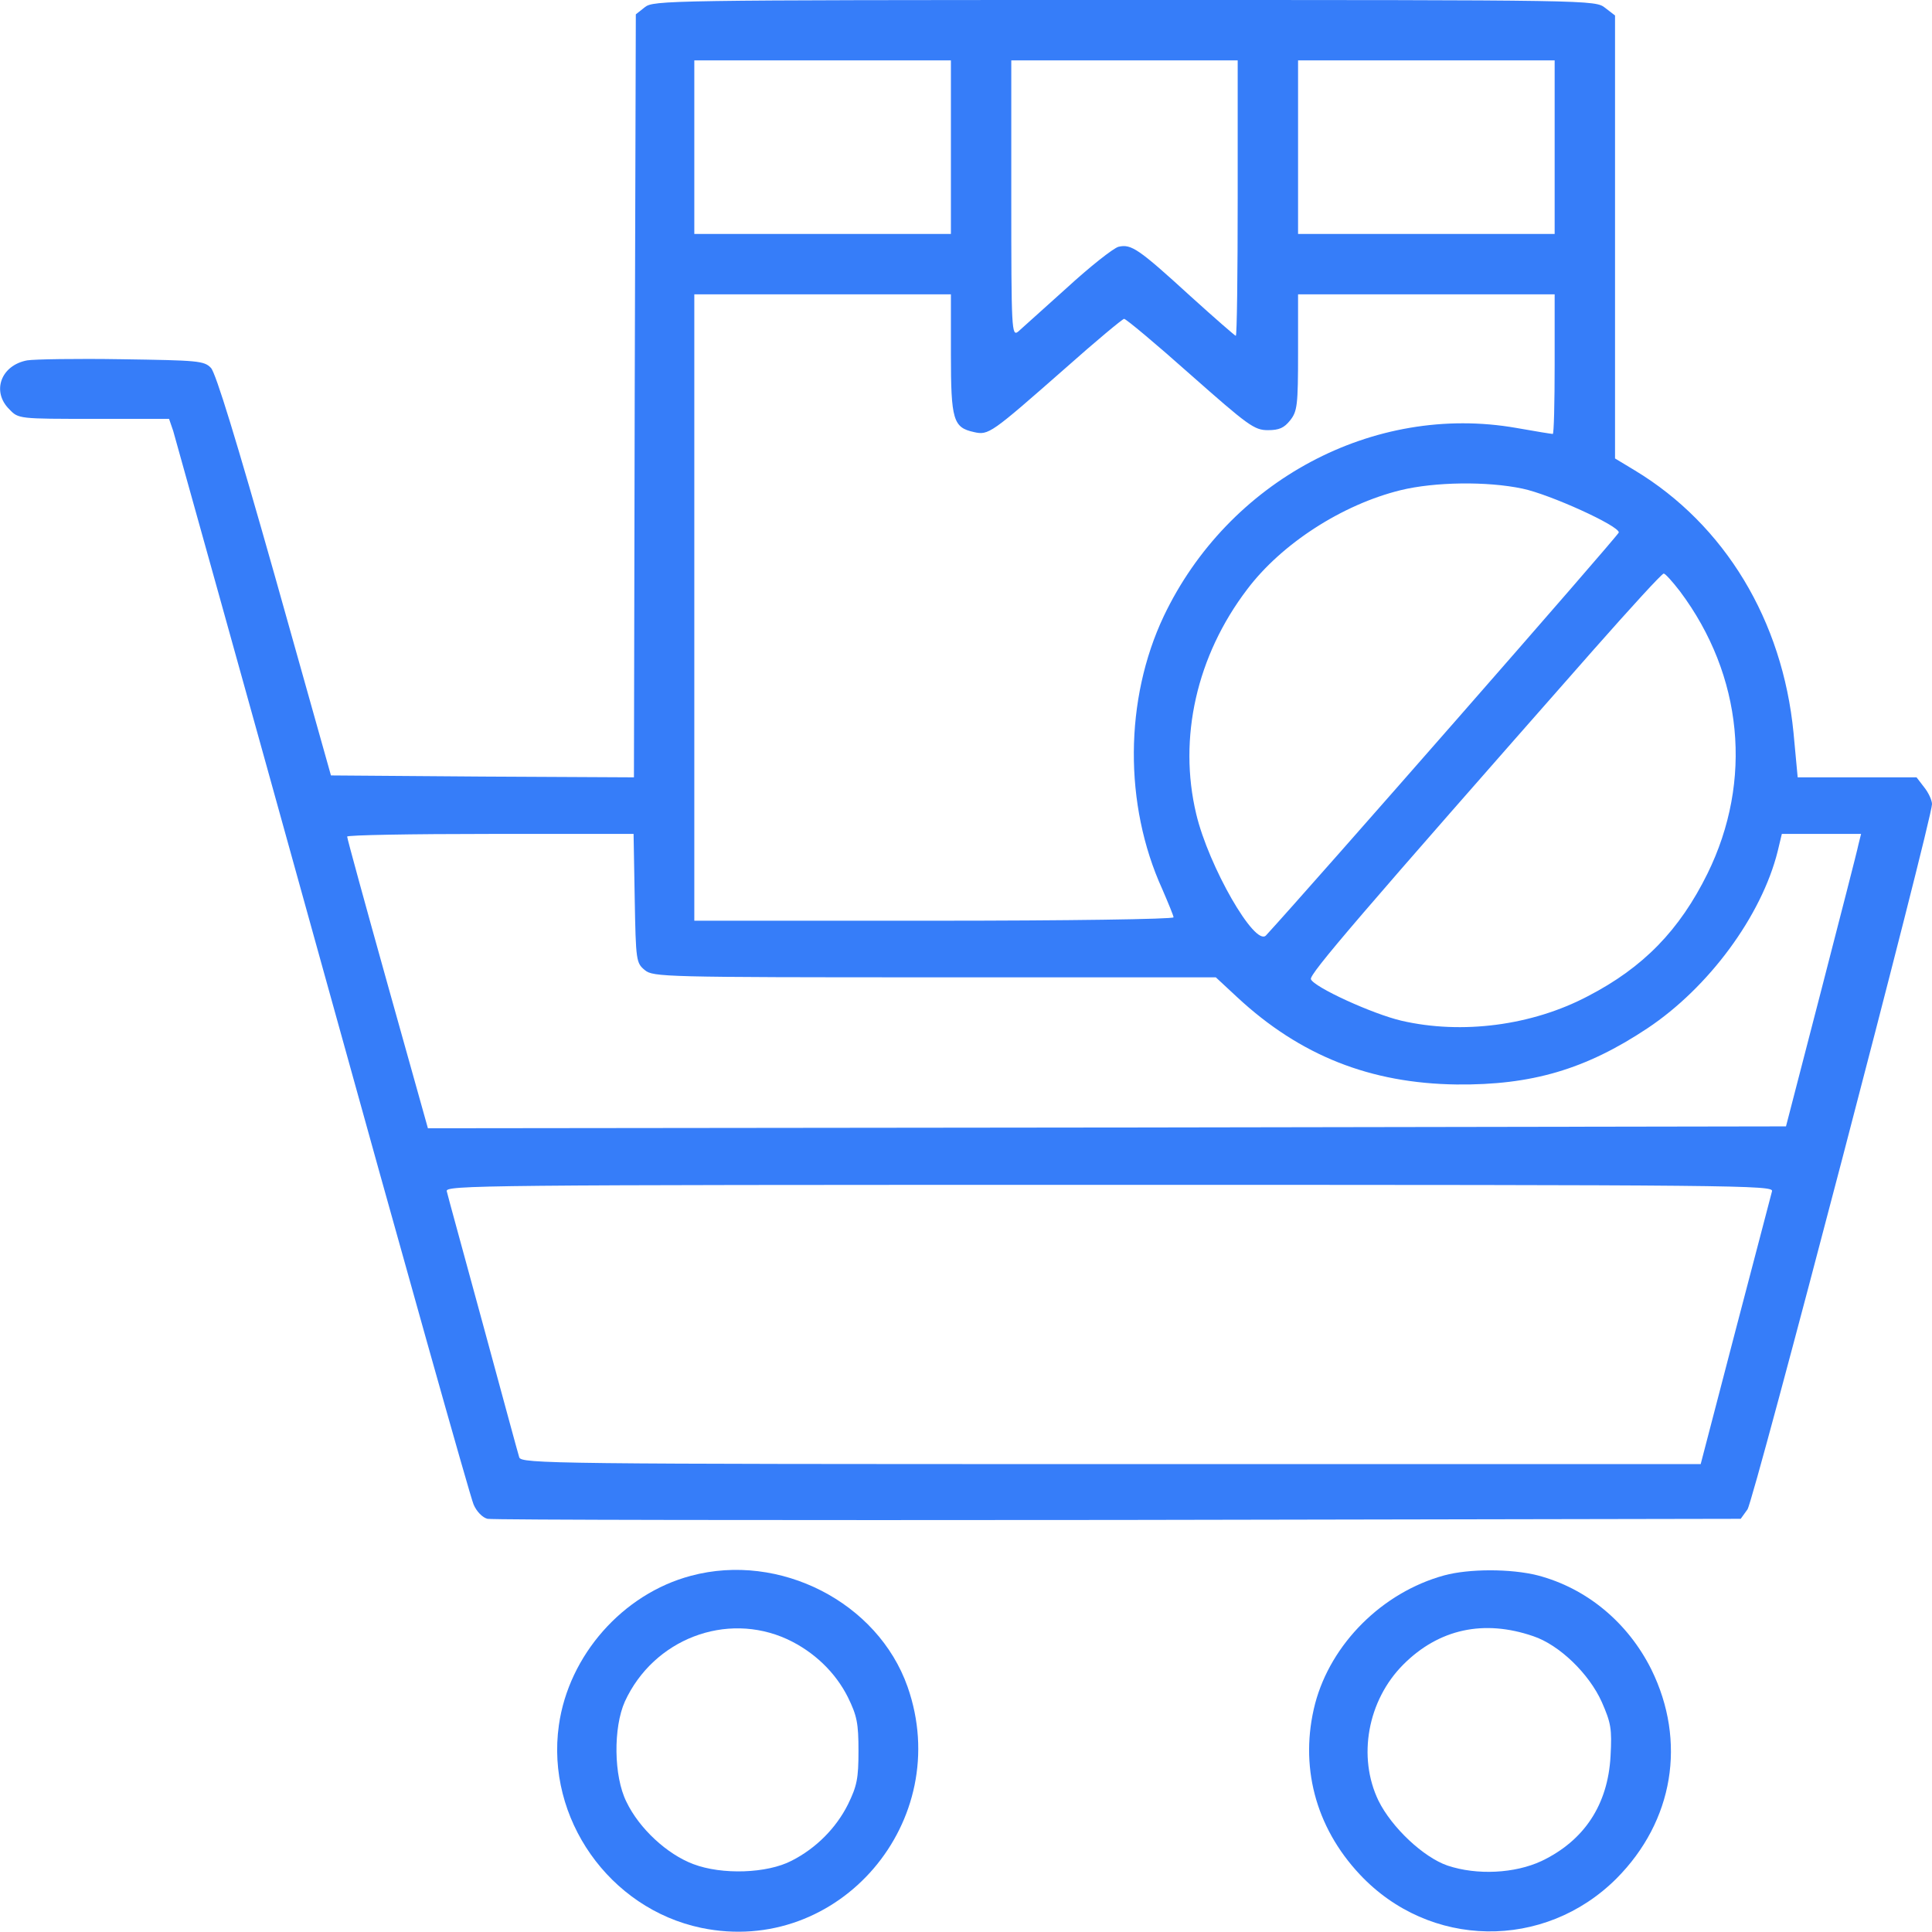 <svg width="80" height="80" viewBox="0 0 80 80" fill="none" xmlns="http://www.w3.org/2000/svg">
<g clip-path="url(#clip0_2080_401)">
<path d="M26.703 0.297L26.328 0.594L26.282 16.391L26.25 32.188L19.969 32.156L13.704 32.109L11.375 23.828C9.782 18.203 8.938 15.453 8.735 15.234C8.454 14.938 8.188 14.922 5.032 14.875C3.172 14.844 1.407 14.875 1.125 14.922C0.032 15.125 -0.359 16.219 0.391 16.953C0.766 17.344 0.782 17.344 3.891 17.344H7L7.172 17.844C7.25 18.125 10.047 28.125 13.36 40.078C16.672 52.031 19.485 62.031 19.61 62.297C19.735 62.594 19.985 62.844 20.188 62.891C20.391 62.938 32.141 62.953 46.313 62.938L72.079 62.891L72.36 62.5C72.625 62.125 80 33.938 80 33.297C80 33.141 79.86 32.828 79.672 32.594L79.36 32.188H76.891H74.438L74.266 30.344C73.813 25.688 71.422 21.734 67.704 19.484L66.875 18.984V9.812V0.641L66.469 0.328C66.047 -7.62939e-06 66.047 -7.62939e-06 46.563 -7.62939e-06C27.594 -7.62939e-06 27.063 0.016 26.703 0.297ZM39.375 6.094V9.687H34.063H28.75V6.094V2.5H34.063H39.375V6.094ZM51.25 8.203C51.25 11.344 51.219 13.906 51.172 13.906C51.141 13.906 50.297 13.172 49.313 12.281C47.141 10.297 46.844 10.094 46.313 10.219C46.094 10.281 45.125 11.047 44.172 11.922C43.203 12.797 42.297 13.609 42.157 13.734C41.891 13.938 41.875 13.656 41.875 8.219V2.5H46.563H51.25V8.203ZM64.375 6.094V9.687H59.063H53.75V6.094V2.5H59.063H64.375V6.094ZM39.375 14.656C39.375 17.391 39.469 17.703 40.328 17.891C40.938 18.031 41.032 17.953 44.11 15.25C45.375 14.125 46.485 13.203 46.547 13.203C46.625 13.203 47.86 14.234 49.282 15.5C51.688 17.625 51.938 17.812 52.5 17.812C52.969 17.812 53.172 17.719 53.422 17.406C53.719 17.031 53.75 16.781 53.75 14.594V12.188H59.063H64.375V15.078C64.375 16.672 64.344 17.969 64.297 17.969C64.25 17.969 63.563 17.859 62.782 17.719C56.875 16.688 50.86 19.906 48.188 25.516C46.563 28.953 46.532 33.312 48.125 36.812C48.375 37.391 48.594 37.922 48.594 37.984C48.594 38.062 44.125 38.125 38.672 38.125H28.75V25.156V12.188H34.063H39.375V14.656ZM63.047 20.234C64.172 20.469 67.032 21.766 67.032 22.047C67.032 22.156 54.219 36.781 52.422 38.734C51.969 39.219 50.047 35.875 49.532 33.703C48.782 30.562 49.547 27.156 51.641 24.406C53.063 22.516 55.578 20.891 58 20.297C59.407 19.953 61.578 19.922 63.047 20.234ZM69.563 24.484C72.172 27.969 72.594 32.328 70.704 36.172C69.547 38.516 68.047 40.062 65.75 41.25C63.438 42.469 60.532 42.844 58.032 42.266C56.828 41.984 54.407 40.875 54.282 40.547C54.203 40.344 56.313 37.891 65.985 26.906C67.516 25.172 68.813 23.75 68.891 23.75C68.954 23.75 69.25 24.078 69.563 24.484ZM26.282 37.203C26.328 39.797 26.344 39.875 26.703 40.172C27.047 40.453 27.485 40.469 38.703 40.469H50.344L51.235 41.297C53.844 43.719 56.75 44.859 60.313 44.906C63.422 44.938 65.657 44.281 68.219 42.578C70.75 40.891 72.938 37.938 73.61 35.25L73.782 34.531H75.422H77.063L76.954 34.969C76.907 35.219 76.204 37.938 75.407 41.031L73.954 46.641L45.828 46.688L17.719 46.719L16.047 40.75C15.125 37.453 14.375 34.719 14.375 34.641C14.375 34.578 17.047 34.531 20.297 34.531H26.235L26.282 37.203ZM73.375 49.328C73.329 49.484 72.657 52.094 71.86 55.109L70.422 60.625H46C22.875 60.625 21.578 60.609 21.5 60.344C21.453 60.203 20.782 57.719 20 54.844C19.219 51.969 18.532 49.484 18.5 49.328C18.422 49.078 19.797 49.062 45.938 49.062C72.079 49.062 73.454 49.078 73.375 49.328Z" fill="#367DF9"/>
<path d="M28.611 65.25C25.783 66 23.548 68.547 23.142 71.437C22.595 75.297 25.236 79.031 29.033 79.828C34.736 81.016 39.533 75.406 37.58 69.844C36.345 66.344 32.283 64.266 28.611 65.25ZM32.595 67.875C33.705 68.391 34.595 69.25 35.111 70.281C35.486 71.047 35.548 71.359 35.548 72.5C35.548 73.641 35.486 73.953 35.111 74.719C34.626 75.687 33.798 76.531 32.783 77.047C31.767 77.578 29.892 77.641 28.704 77.187C27.626 76.781 26.47 75.719 25.939 74.609C25.408 73.547 25.392 71.531 25.876 70.453C27.064 67.875 30.064 66.719 32.595 67.875Z" fill="#367DF9"/>
<path d="M59.799 65.234C57.236 65.937 55.111 68.062 54.455 70.547C53.799 73.094 54.455 75.641 56.299 77.609C59.19 80.703 63.955 80.766 66.939 77.781C69.299 75.406 69.846 72.109 68.377 69.125C67.408 67.187 65.705 65.766 63.674 65.234C62.565 64.953 60.83 64.953 59.799 65.234ZM63.486 67.75C64.564 68.109 65.799 69.297 66.33 70.484C66.705 71.344 66.752 71.578 66.689 72.719C66.58 74.734 65.596 76.219 63.83 77.062C62.721 77.578 61.158 77.656 59.94 77.25C58.94 76.906 57.627 75.672 57.08 74.562C56.205 72.75 56.627 70.406 58.111 68.922C59.58 67.453 61.44 67.047 63.486 67.75Z" fill="#367DF9"/>
</g>
<defs>
<clipPath id="clip0_2080_401">
<rect width="80" height="80" fill="white"/>
</clipPath>
</defs>
</svg>
